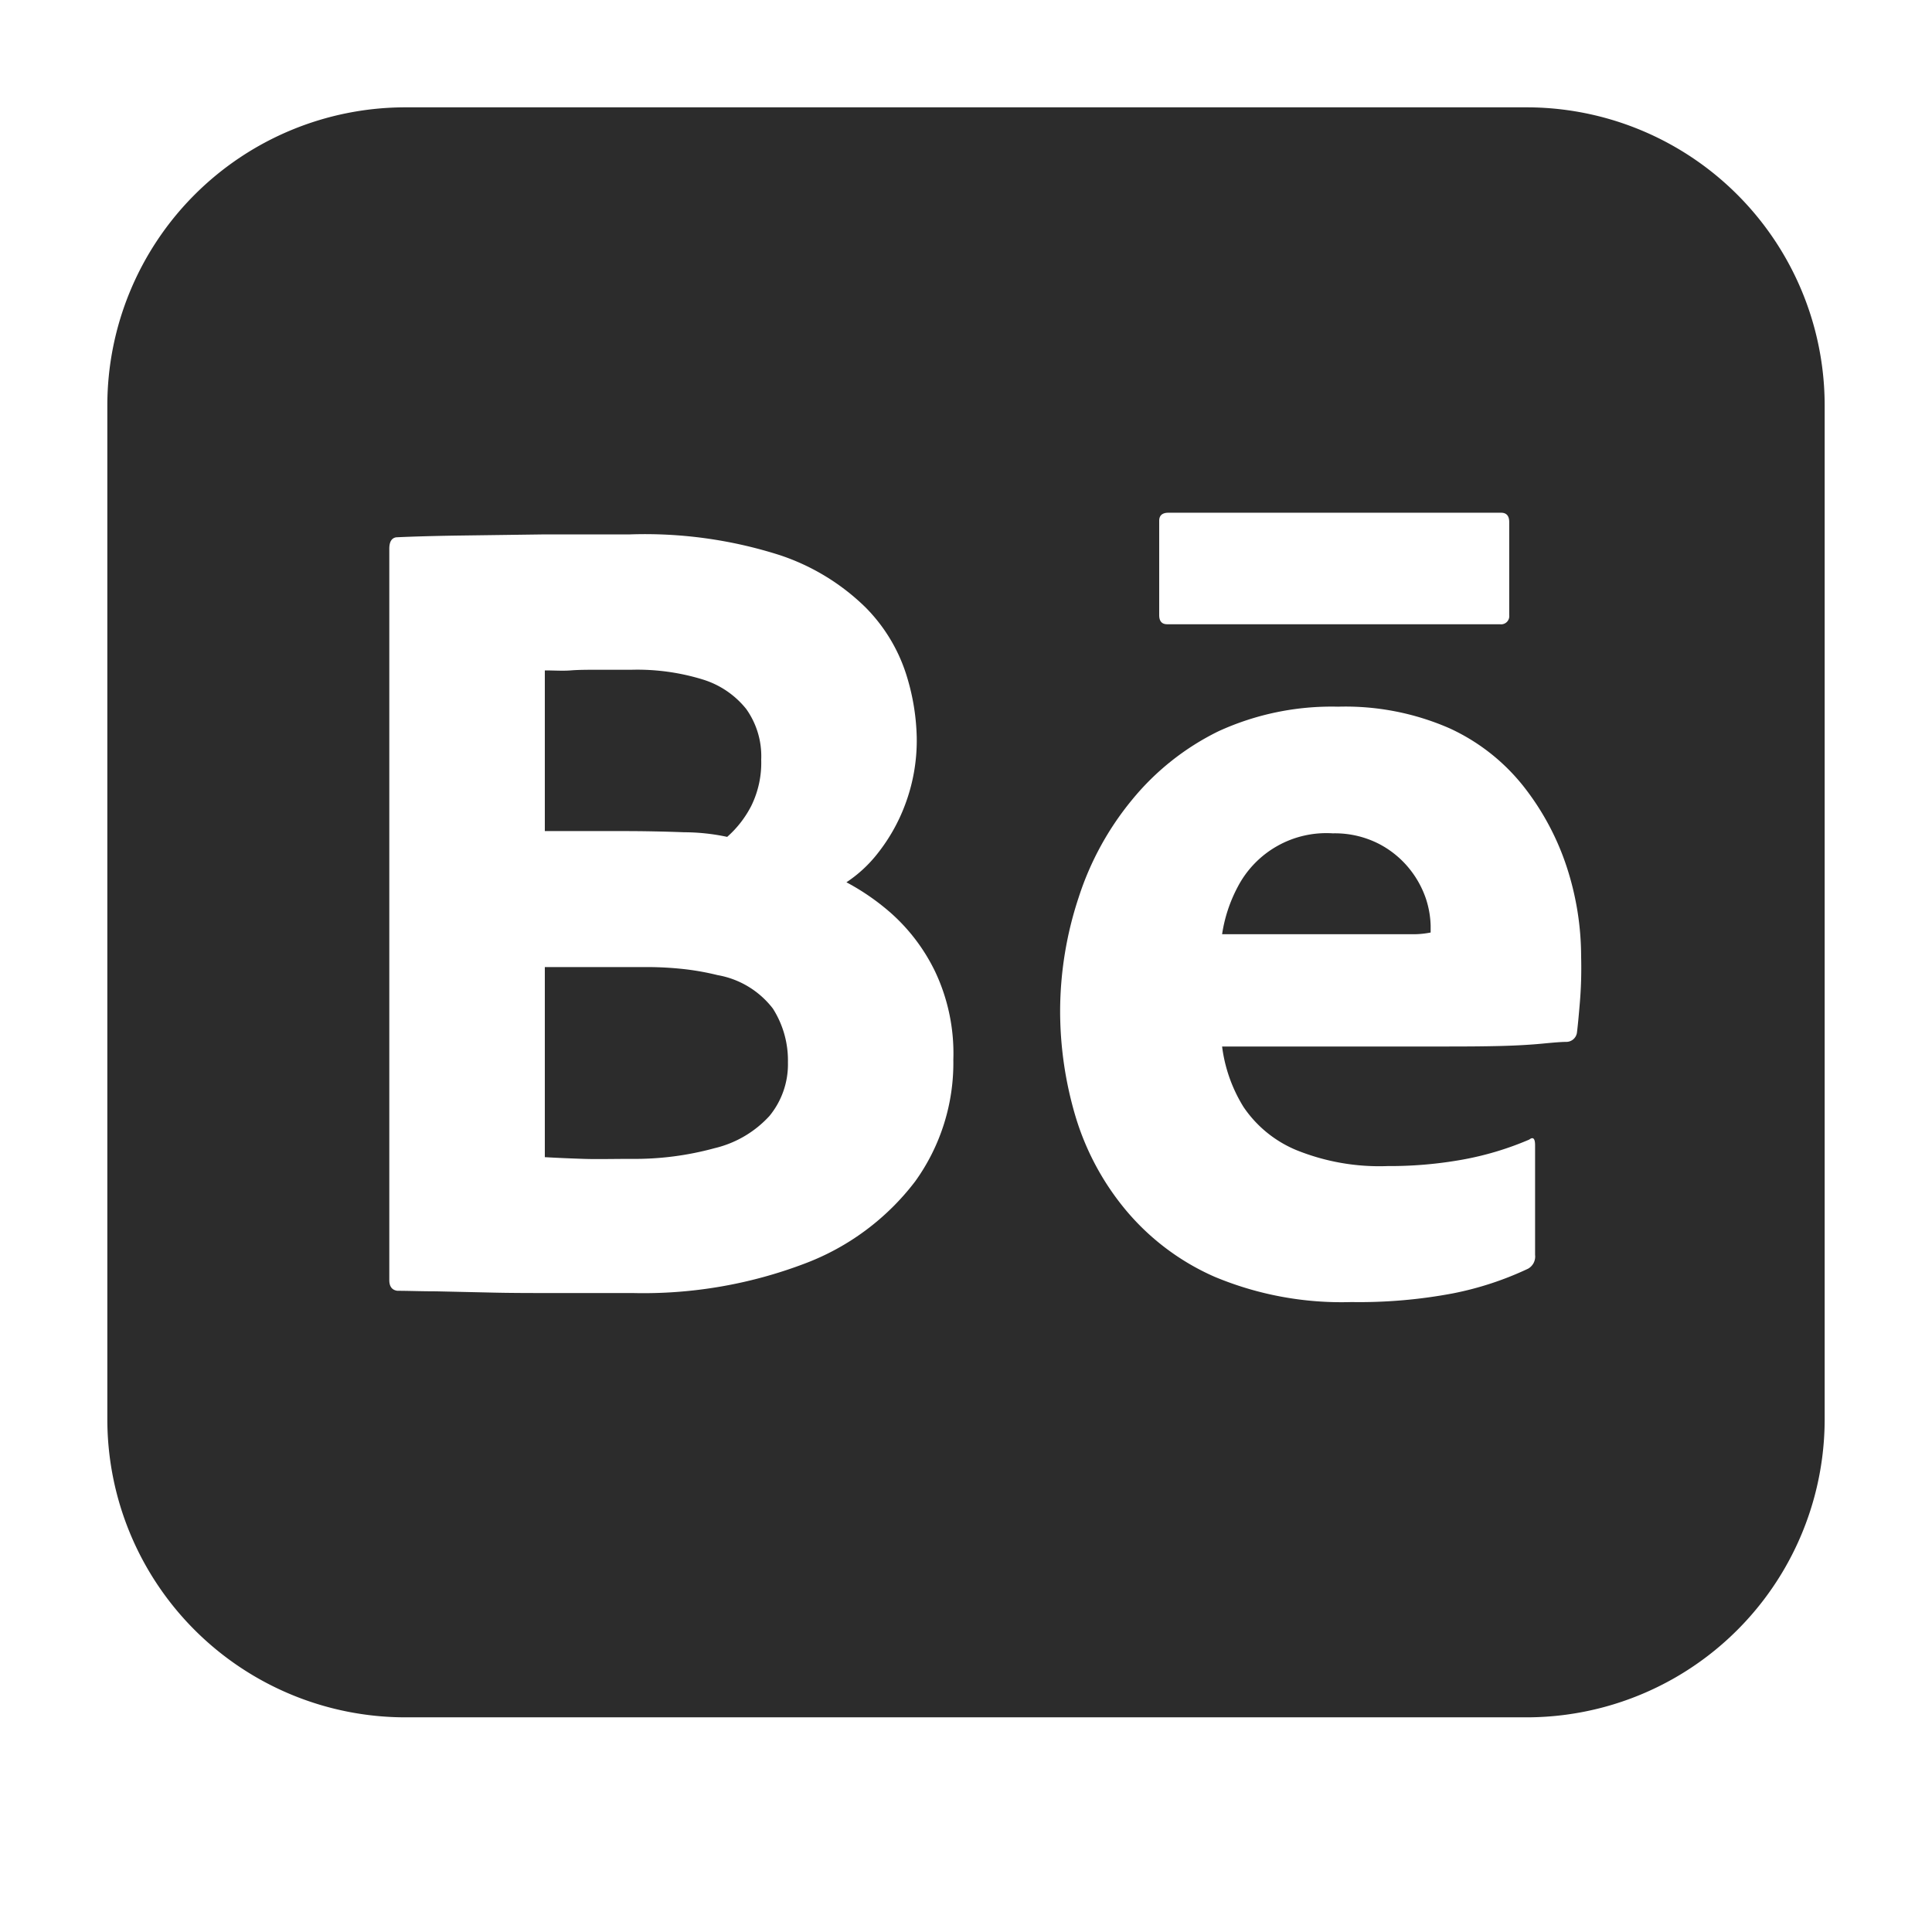 <svg xmlns="http://www.w3.org/2000/svg" width="18" height="18" viewBox="0 0 18 18">
  <defs>
    <style>
      .fill {
        fill: #2c2c2c;
      }
    </style>
  </defs>
    <path class="fill" d="M6.686,9.085a2.454,2.454,0,0,0-.295-.054A3.183,3.183,0,0,0,6,9.01H5.076v1.771c.121.007.243.012.365.016s.268,0,.44,0a2.815,2.815,0,0,0,.778-.1,1.007,1.007,0,0,0,.51-.3.759.759,0,0,0,.172-.5.9.9,0,0,0-.14-.5A.829.829,0,0,0,6.686,9.085Z"/>
    <path class="fill" d="M6.375,7.754a1.938,1.938,0,0,1,.4.043A.984.984,0,0,0,7,7.507a.909.909,0,0,0,.092-.43.757.757,0,0,0-.14-.472.831.831,0,0,0-.4-.273,2.076,2.076,0,0,0-.671-.092H5.57c-.093,0-.178,0-.253.006s-.155,0-.241,0V7.743h.73C6,7.743,6.188,7.747,6.375,7.754Z"/>
    <path class="fill" d="M14.222,1H3.778A2.778,2.778,0,0,0,1,3.778v9.444A2.778,2.778,0,0,0,3.778,16H14.222A2.778,2.778,0,0,0,17,13.222V3.778A2.778,2.778,0,0,0,14.222,1ZM10.8,4.852c0-.049.028-.075.086-.075h3.1c.049,0,.075.029.075.086v.868a.076.076,0,0,1-.086.085h-3.1c-.05,0-.075-.028-.075-.085ZM8.527,11.006a2.32,2.32,0,0,1-1.031.767,4.228,4.228,0,0,1-1.6.274H5.178c-.226,0-.433,0-.623-.005l-.493-.011c-.14,0-.26-.005-.36-.005-.05-.007-.075-.04-.075-.1V5.113c0-.064.021-.1.064-.107C3.813,5,4,4.994,4.249,4.99l.816-.011c.293,0,.562,0,.8,0a4.127,4.127,0,0,1,1.4.193,2.072,2.072,0,0,1,.8.488,1.557,1.557,0,0,1,.376.617,2.09,2.09,0,0,1,.1.591,1.7,1.7,0,0,1-.108.628,1.674,1.674,0,0,1-.257.456,1.226,1.226,0,0,1-.29.268,2.176,2.176,0,0,1,.424.295,1.743,1.743,0,0,1,.4.532,1.782,1.782,0,0,1,.172.826A1.888,1.888,0,0,1,8.527,11.006Zm6.192-1.664q-.016.193-.027.279a.1.1,0,0,1-.1.086c-.043,0-.116.006-.22.016s-.232.018-.386.022-.317.005-.488.005H11.386a1.4,1.4,0,0,0,.2.564,1.106,1.106,0,0,0,.489.4,2.061,2.061,0,0,0,.853.15,3.836,3.836,0,0,0,.692-.059,2.863,2.863,0,0,0,.628-.188q.054-.042.054.054v1.02a.13.13,0,0,1-.065.129,2.986,2.986,0,0,1-.7.23,4.7,4.7,0,0,1-.945.081,3.066,3.066,0,0,1-1.277-.236,2.262,2.262,0,0,1-.837-.634,2.473,2.473,0,0,1-.462-.874,3.45,3.45,0,0,1-.139-.972A3.382,3.382,0,0,1,10.05,8.36a2.755,2.755,0,0,1,.5-.912,2.407,2.407,0,0,1,.8-.634,2.529,2.529,0,0,1,1.116-.23,2.42,2.42,0,0,1,1.036.2,1.875,1.875,0,0,1,.7.552,2.443,2.443,0,0,1,.4.757,2.694,2.694,0,0,1,.129.816C14.735,9.07,14.73,9.213,14.719,9.342Z"/>
    <path class="fill" d="M13.136,8.1a.892.892,0,0,0-.285-.236.9.9,0,0,0-.434-.1.931.931,0,0,0-.886.5,1.371,1.371,0,0,0-.145.44h1.406c.172,0,.3,0,.381,0a.818.818,0,0,0,.156-.016V8.623a.879.879,0,0,0-.043-.247A.909.909,0,0,0,13.136,8.1Z"/>
</svg>
